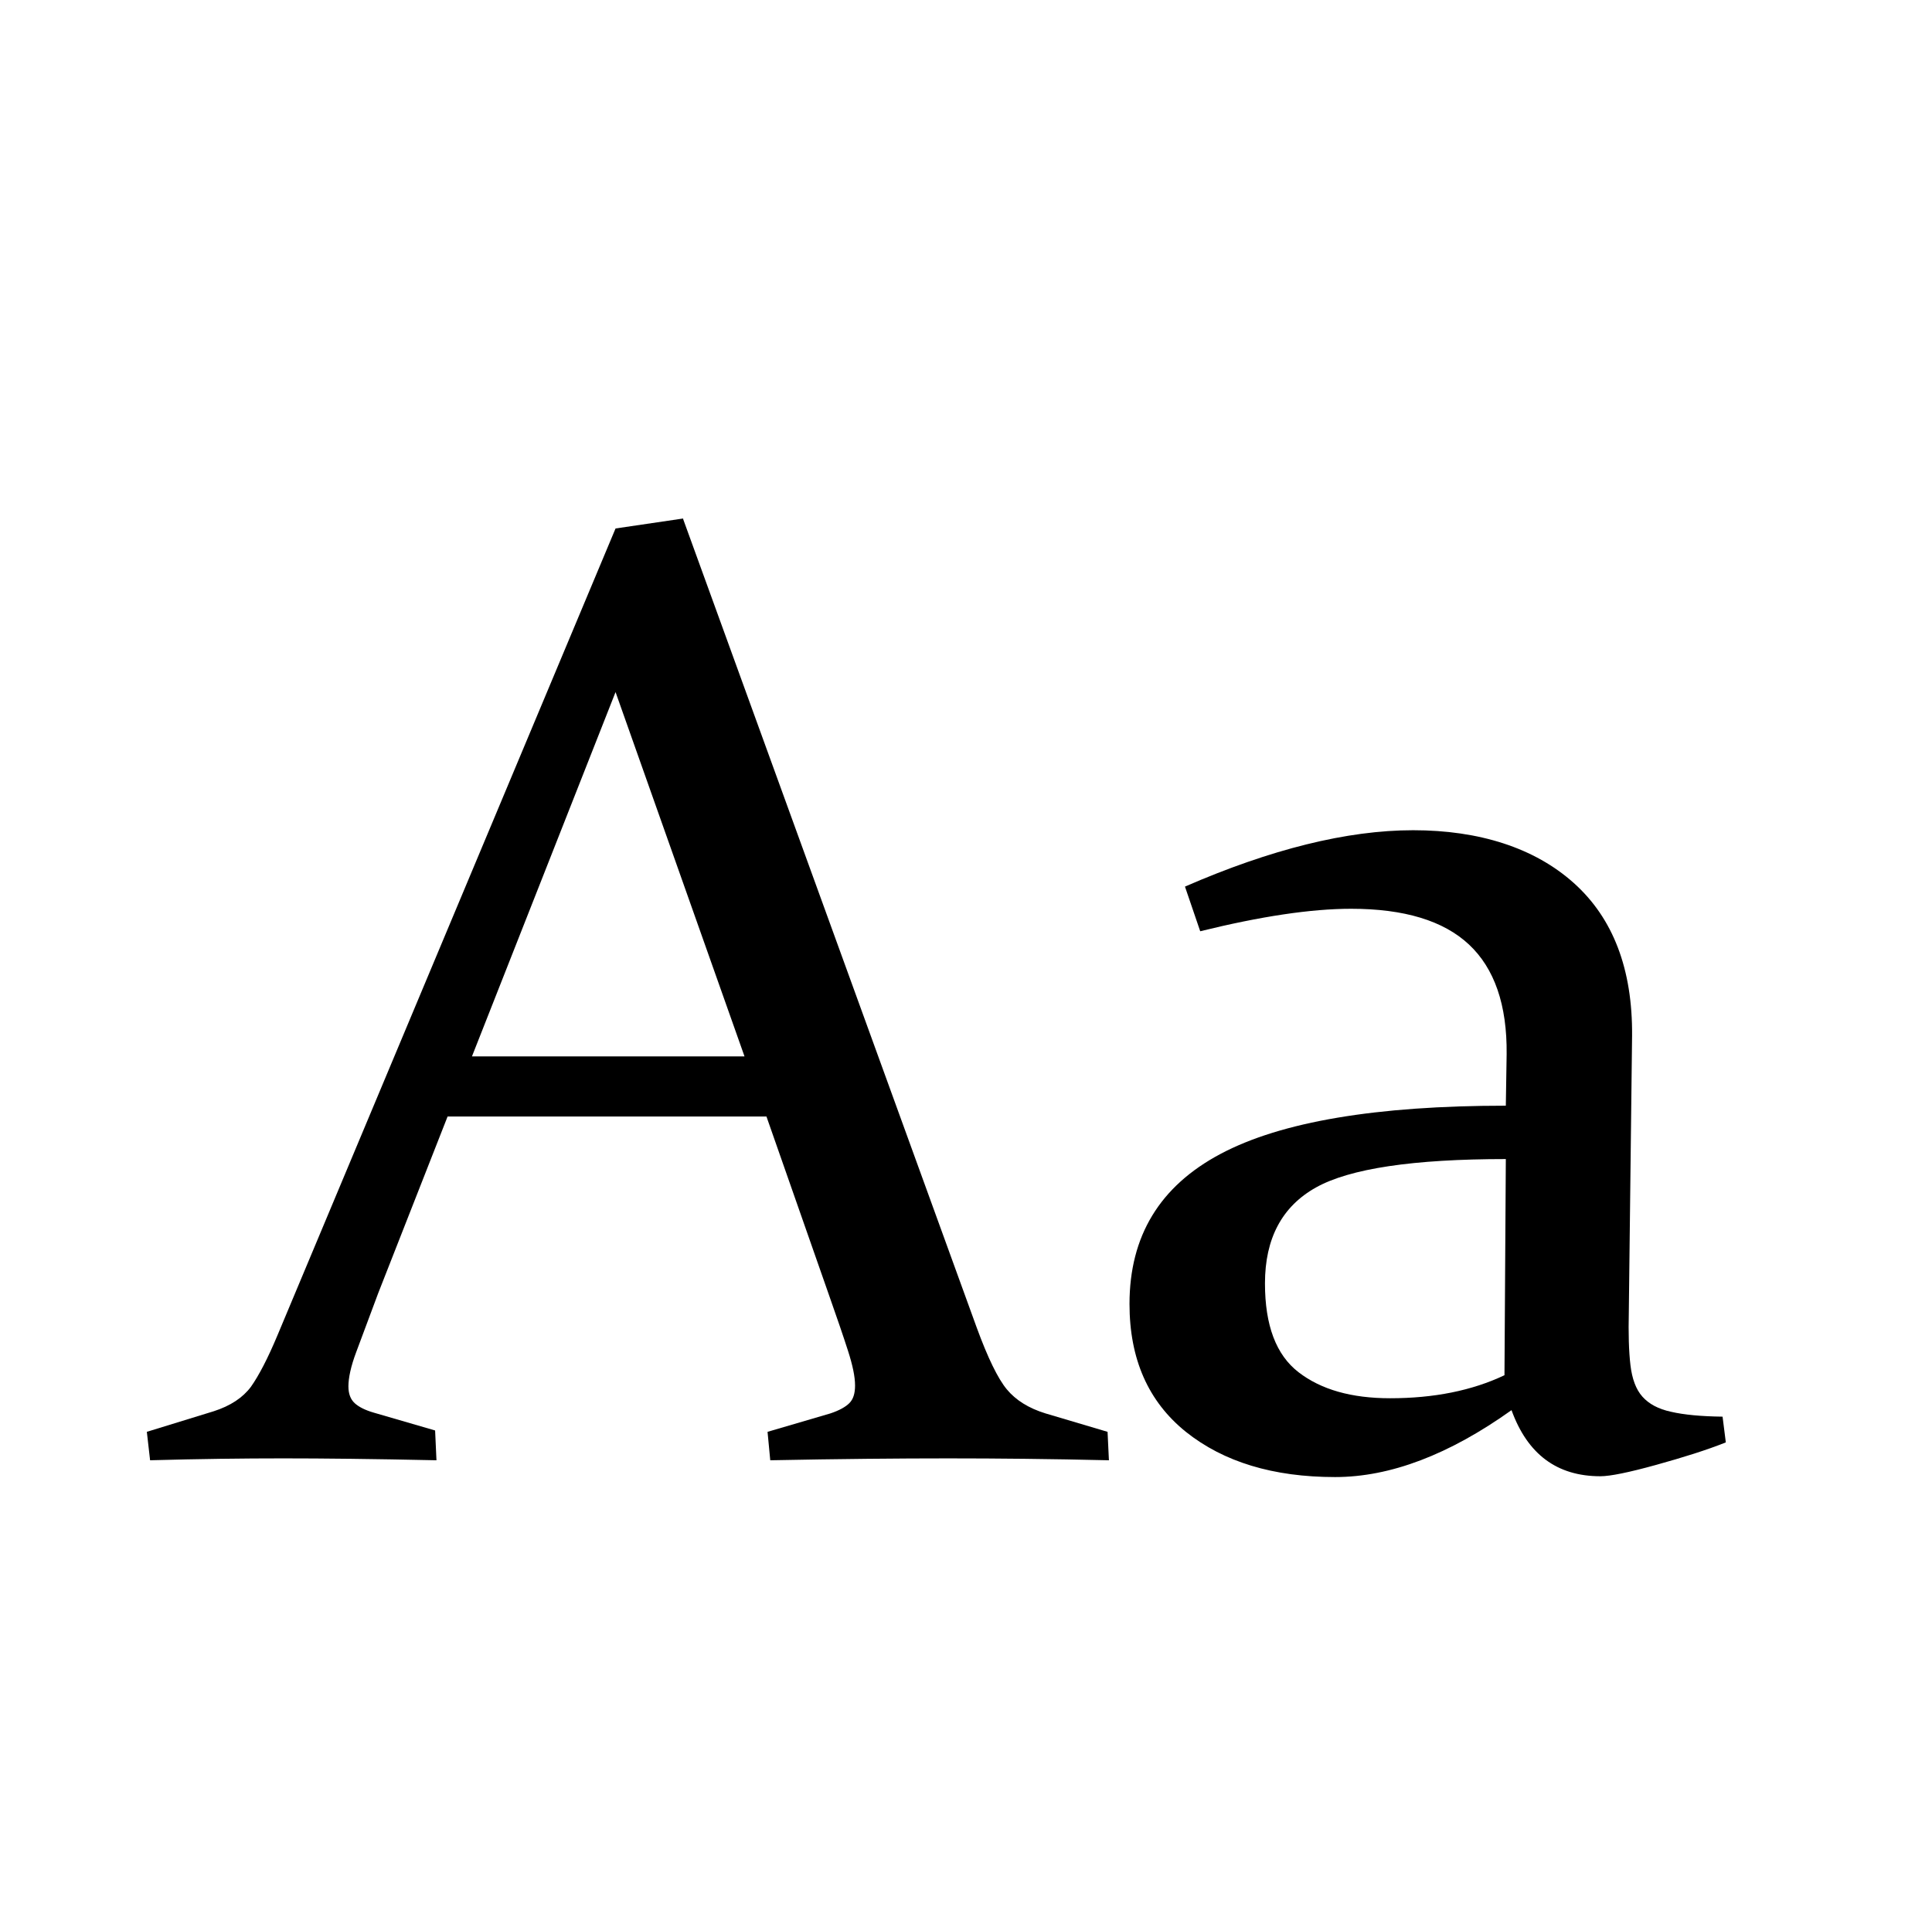 <?xml version="1.0" encoding="UTF-8"?>
<svg xmlns="http://www.w3.org/2000/svg" id="Layer_1" viewBox="0 0 71.31 70.87">
  <defs>
    <style>.cls-1{fill:none;}</style>
  </defs>
  <rect class="cls-1" y="7.57" width="71.31" height="46.32"></rect>
  <path d="M25.21,19.15l10.84,29.86c.41,1.12.78,1.88,1.11,2.28.33.4.81.7,1.43.89l2.29.68.05,1.05c-2.13-.05-4.11-.07-5.93-.07s-4.04.02-6.57.07l-.1-1.05,2.32-.68c.33-.11.56-.24.7-.38s.21-.35.21-.65c0-.33-.09-.75-.26-1.28-.17-.53-.41-1.23-.72-2.11l-2.29-6.54h-11.77l-2.56,6.52c-.34.91-.61,1.64-.81,2.17s-.29.96-.29,1.27c0,.28.08.48.23.62.15.14.39.26.7.35l2.27.66.05,1.1c-2.31-.05-4.2-.07-5.66-.07s-3.1.02-4.91.07l-.12-1.05,2.47-.76c.62-.2,1.07-.5,1.37-.9.29-.41.62-1.04.98-1.9l12.48-29.79,2.51-.37ZM17.42,39h10.06l-4.76-13.45-5.3,13.45Z"></path>
  <path d="M43.74,32.73c3.17-1.38,5.98-2.08,8.42-2.08s4.48.65,5.93,1.95c1.45,1.3,2.17,3.18,2.15,5.64l-.12,10.16c-.02.83,0,1.5.06,2,.06.5.2.89.44,1.16.24.27.59.46,1.06.56.47.11,1.11.17,1.9.18l.12.95c-.7.28-1.56.55-2.57.83s-1.7.42-2.06.42c-1.6,0-2.69-.81-3.28-2.44-2.3,1.64-4.47,2.47-6.51,2.47-2.29,0-4.12-.56-5.51-1.67-1.39-1.12-2.08-2.69-2.08-4.72,0-2.51,1.12-4.35,3.36-5.54,2.24-1.19,5.75-1.78,10.53-1.78l.03-1.9c.02-1.82-.45-3.17-1.39-4.05s-2.39-1.32-4.35-1.32c-1.48,0-3.34.28-5.57.83l-.56-1.64ZM55.58,42.79c-3.42,0-5.76.35-7.01,1.05-1.25.7-1.88,1.88-1.88,3.54,0,1.55.41,2.64,1.24,3.28.83.64,1.95.96,3.38.96,1.61,0,3.02-.28,4.22-.85l.05-7.98Z"></path>
</svg>
